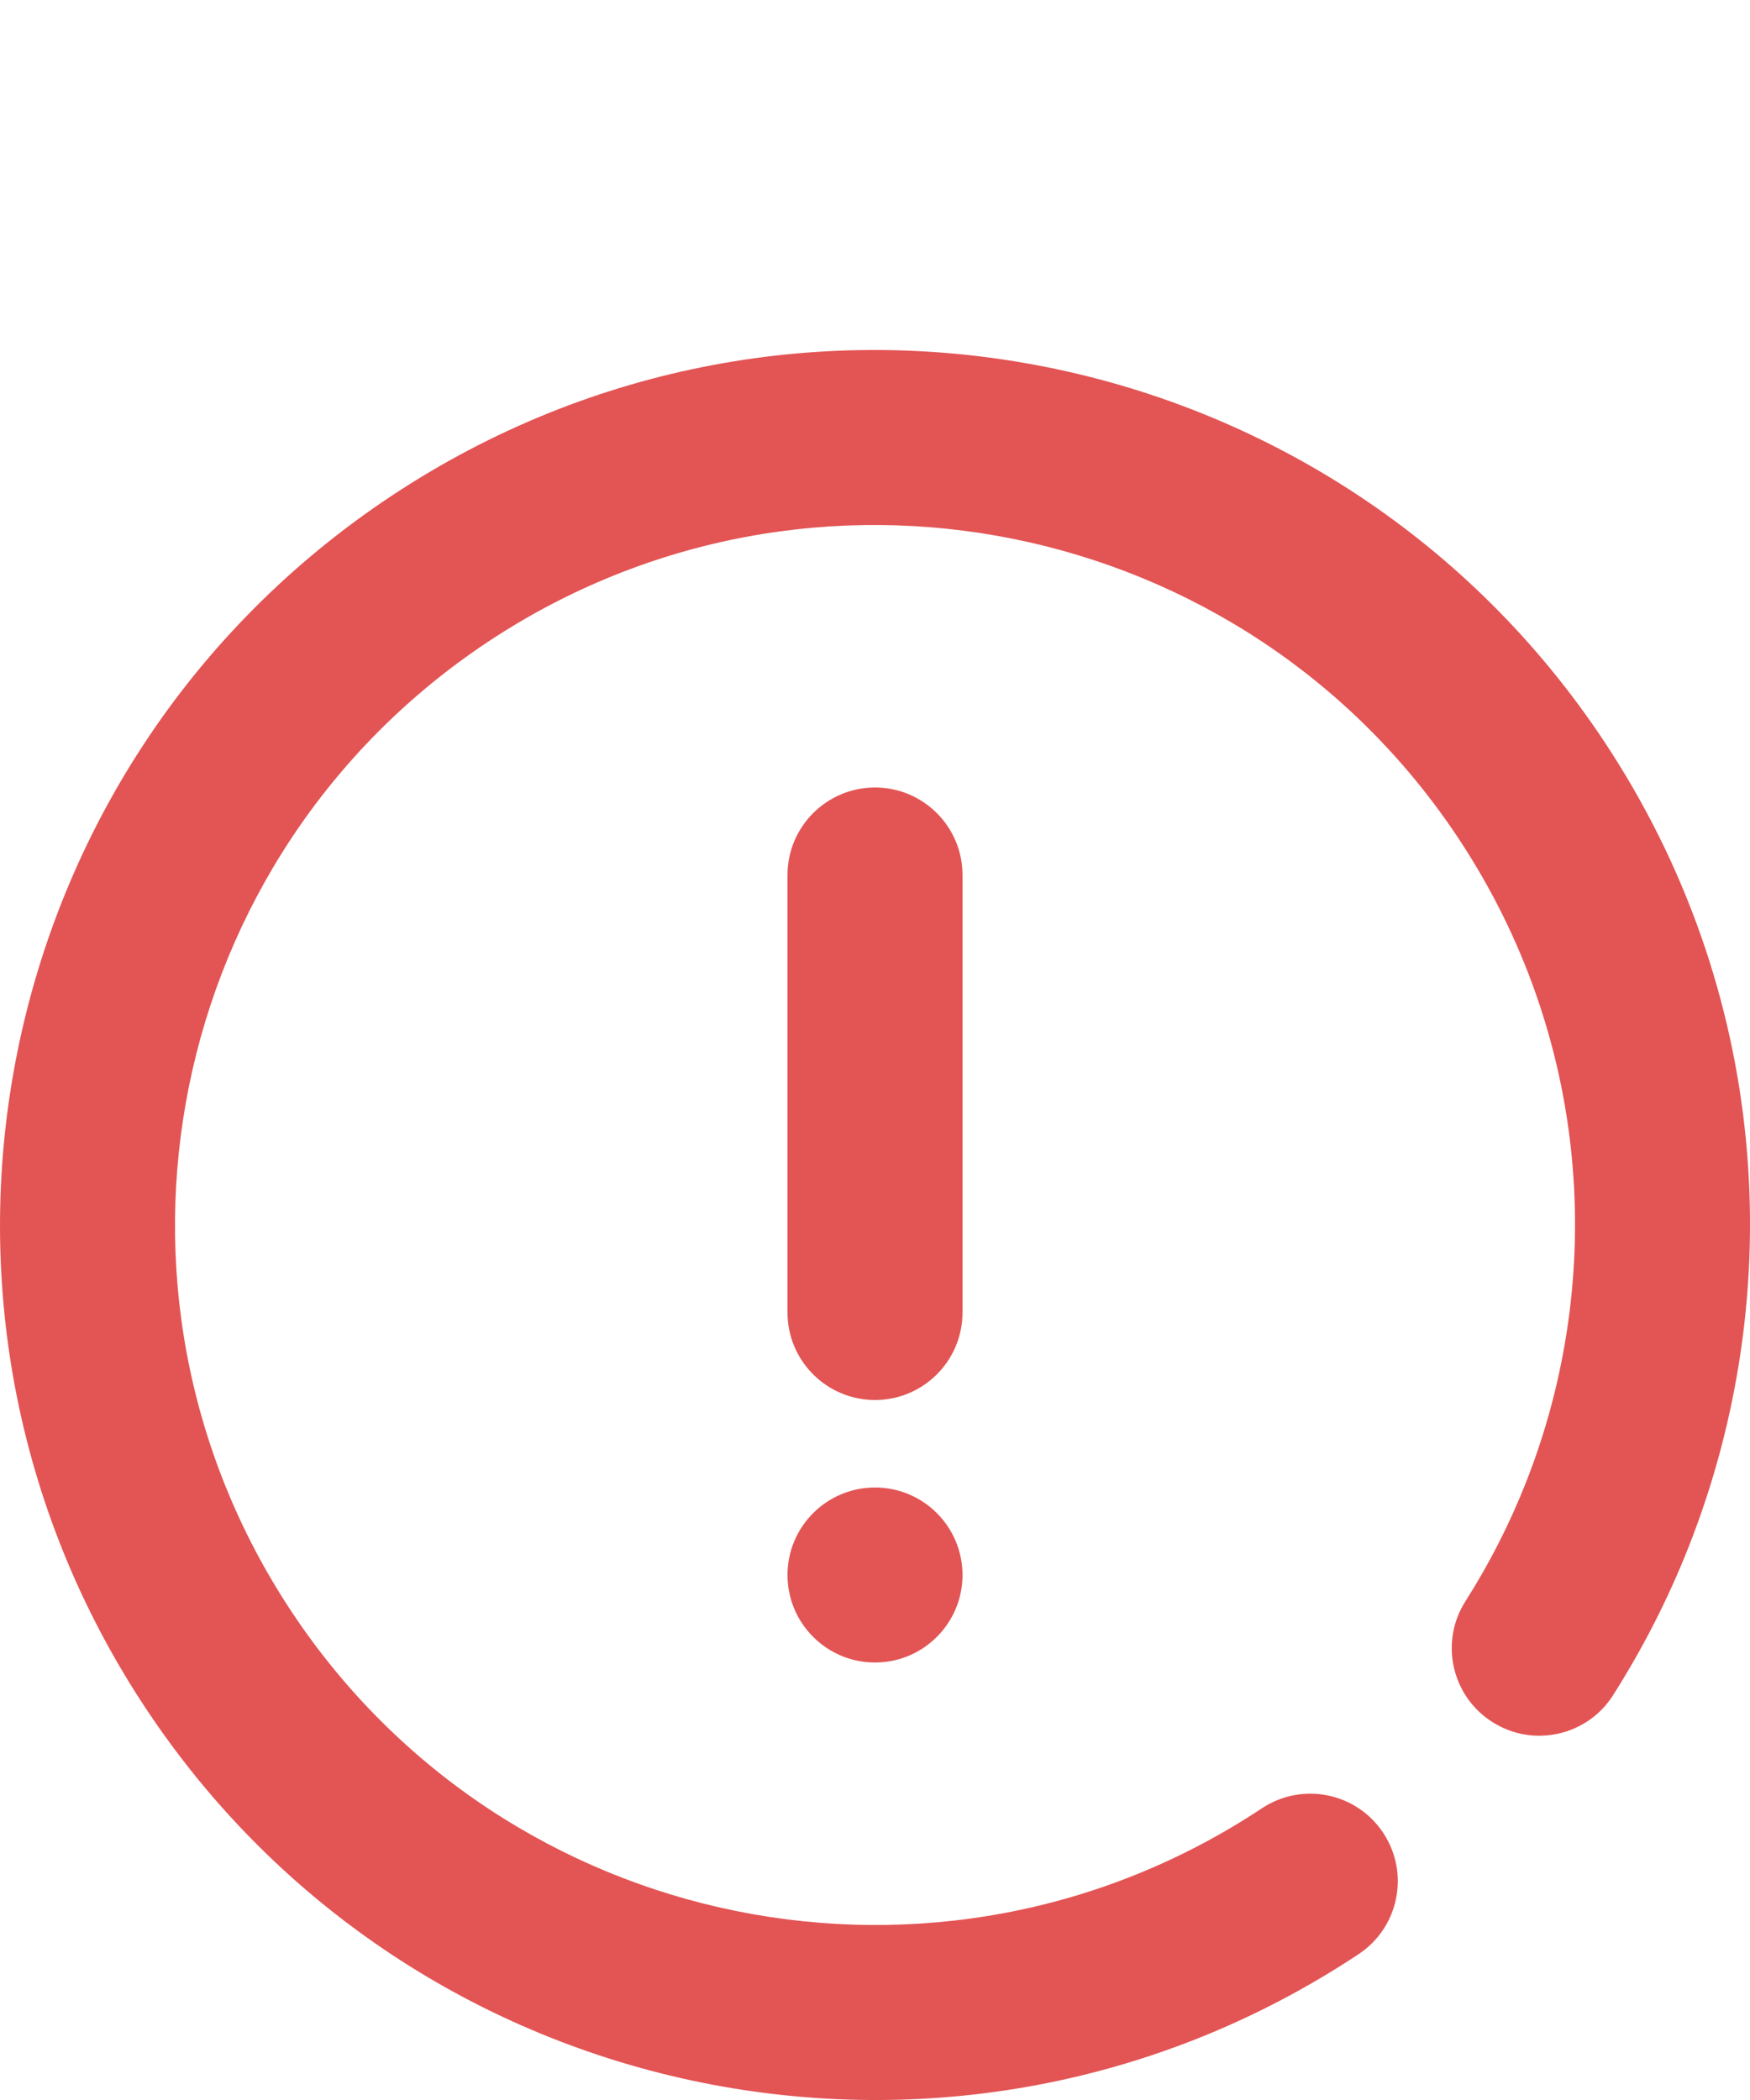 <svg width="20" height="24" viewBox="0 0 20 24" fill="none" xmlns="http://www.w3.org/2000/svg">
<g clip-path="url(#clip0_524_9765)">
<path d="M16.666 9.578C14.224 5.897 9.26 4.892 5.578 7.334C1.897 9.776 0.892 14.74 3.334 18.422C5.776 22.103 10.74 23.108 14.422 20.666C14.882 20.361 15.503 20.486 15.808 20.947C16.113 21.407 15.988 22.027 15.527 22.333C10.925 25.385 4.72 24.129 1.668 19.527C-1.385 14.925 -0.129 8.72 4.473 5.668C9.075 2.615 15.28 3.871 18.333 8.473C20.211 11.305 20.457 14.744 19.299 17.678C19.067 18.266 18.778 18.834 18.435 19.374C18.139 19.84 17.52 19.977 17.055 19.68C16.589 19.384 16.451 18.766 16.748 18.3C17.022 17.869 17.253 17.415 17.439 16.944C18.367 14.592 18.168 11.843 16.666 9.578Z" fill="#E35454"/>
<path d="M10 16C9.448 16 9 15.552 9 15V10C9 9.448 9.448 9 10 9C10.552 9 11 9.448 11 10V15C11 15.552 10.552 16 10 16Z" fill="#E35454"/>
<path d="M10 17C9.448 17 9 17.448 9 18C9 18.552 9.448 19 10 19C10.552 19 11 18.552 11 18C11 17.448 10.552 17 10 17Z" fill="#E35454"/>
</g>
<defs>
<clipPath id="clip0_524_9765">
<rect width="20" height="20" fill="white" transform="translate(0 4)"/>
</clipPath>
</defs>
</svg>
